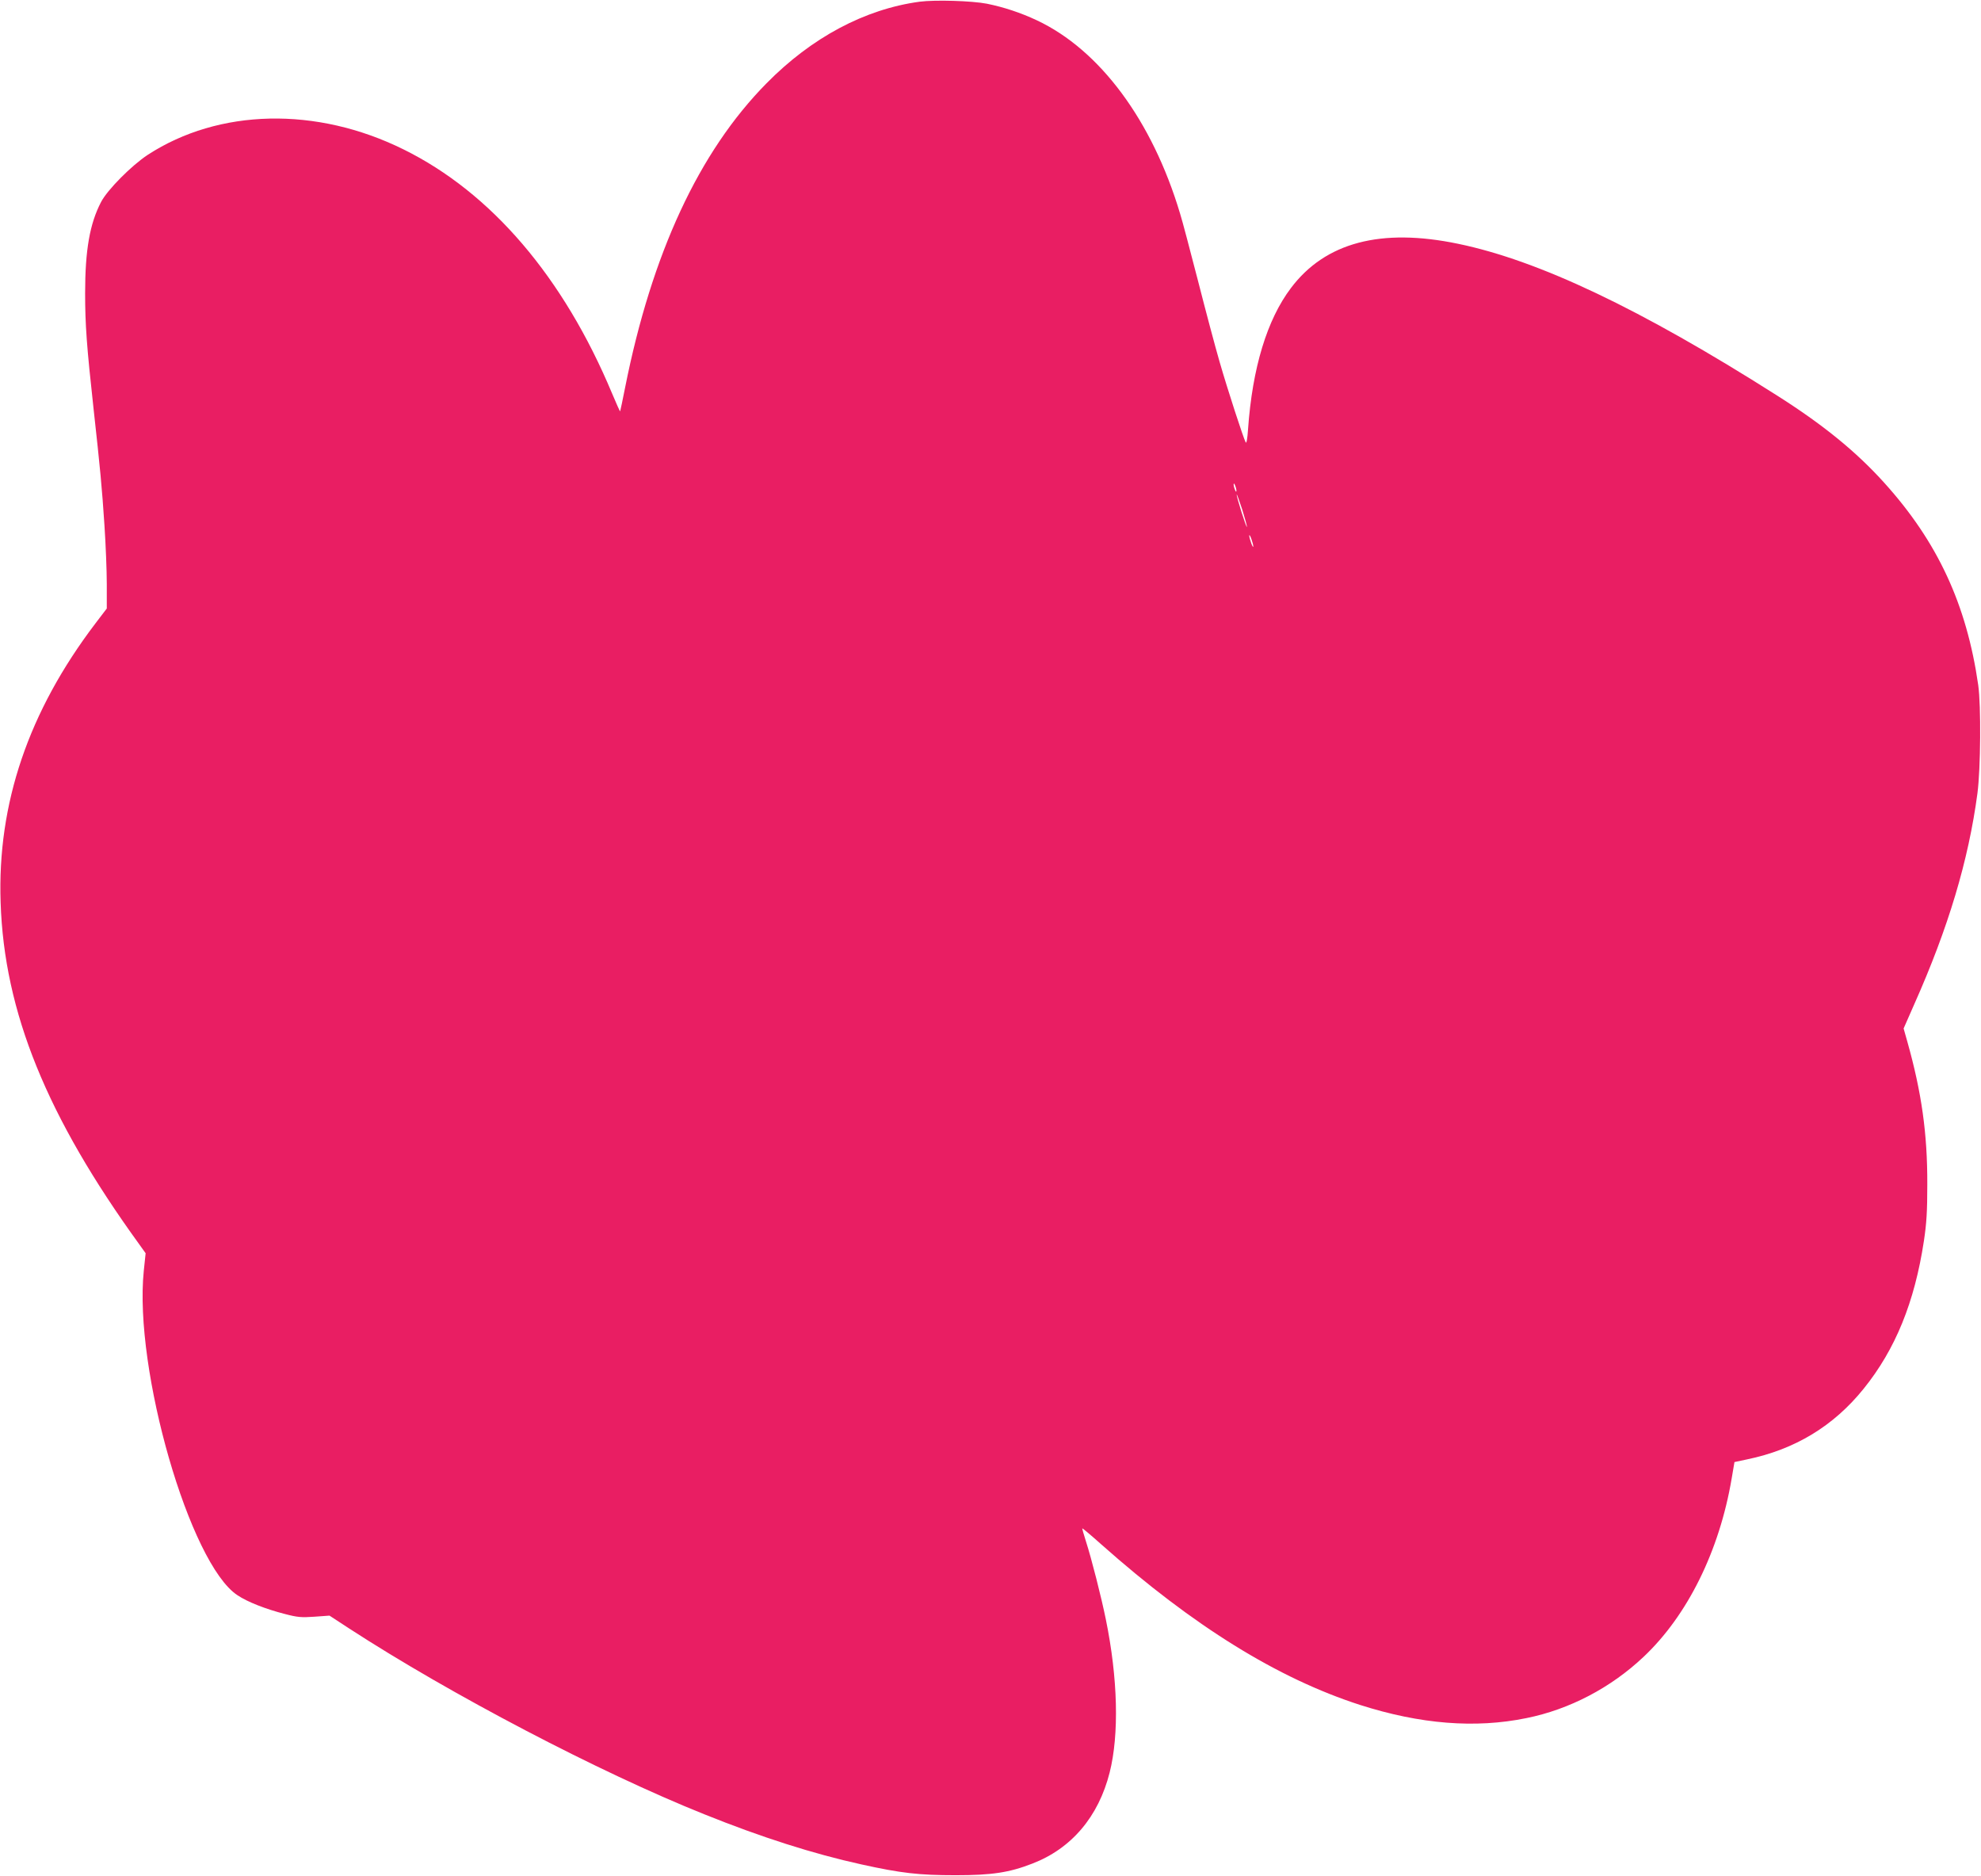 <?xml version="1.0" standalone="no"?>
<!DOCTYPE svg PUBLIC "-//W3C//DTD SVG 20010904//EN"
 "http://www.w3.org/TR/2001/REC-SVG-20010904/DTD/svg10.dtd">
<svg version="1.0" xmlns="http://www.w3.org/2000/svg"
 width="1280pt" height="1212pt" viewBox="0 0 1280 1212"
 preserveAspectRatio="xMidYMid meet">
<g transform="translate(0,1212) scale(0.1,-0.1)"
fill="#e91e63" stroke="none">
<path d="M5942 12109 c-354 -48 -698 -231 -990 -528 -436 -442 -741 -1100
-913 -1965 -16 -82 -31 -151 -32 -153 -2 -1 -25 51 -52 115 -314 751 -780
1297 -1348 1577 -562 278 -1192 264 -1652 -35 -105 -69 -261 -226 -302 -305
-73 -140 -103 -310 -103 -590 0 -201 10 -341 55 -750 42 -380 54 -505 70 -750
8 -121 15 -291 15 -378 l0 -158 -74 -97 c-432 -569 -634 -1163 -612 -1802 23
-707 298 -1384 897 -2210 l40 -56 -12 -114 c-65 -637 298 -1893 605 -2095 65
-44 184 -90 305 -121 83 -22 109 -24 193 -18 l97 7 127 -83 c654 -425 1617
-929 2294 -1200 370 -149 706 -256 1015 -324 258 -57 373 -70 610 -70 234 0
346 17 495 75 253 97 428 303 500 589 62 246 53 609 -25 990 -29 142 -91 387
-129 505 -14 43 -24 80 -23 82 2 1 57 -45 123 -104 595 -528 1139 -865 1672
-1037 388 -124 744 -153 1075 -85 278 56 545 196 756 395 285 268 491 686 570
1153 l18 106 80 17 c311 64 561 216 755 457 205 254 329 559 389 954 17 113
22 188 22 367 1 328 -37 594 -129 921 l-24 85 69 157 c220 494 350 928 408
1362 21 162 24 566 5 700 -75 521 -263 925 -606 1305 -184 204 -397 377 -697
567 -879 558 -1536 870 -2057 978 -499 104 -859 9 -1081 -286 -154 -204 -249
-515 -277 -913 -4 -60 -10 -93 -15 -84 -15 28 -117 341 -168 518 -28 96 -91
333 -140 525 -50 193 -101 388 -116 435 -180 602 -519 1058 -926 1249 -104 49
-214 85 -322 107 -99 19 -334 26 -435 13z m2047 -3159 c0 -9 -4 -8 -9 5 -5 11
-9 27 -9 35 0 9 4 8 9 -5 5 -11 9 -27 9 -35z m68 -234 c-3 -10 -68 194 -66
209 0 6 16 -37 35 -95 18 -58 32 -109 31 -114z m41 -126 c0 -8 -6 1 -13 20 -7
19 -13 42 -13 50 0 8 6 -1 13 -20 7 -19 13 -42 13 -50z"/>
</g>
</svg>
